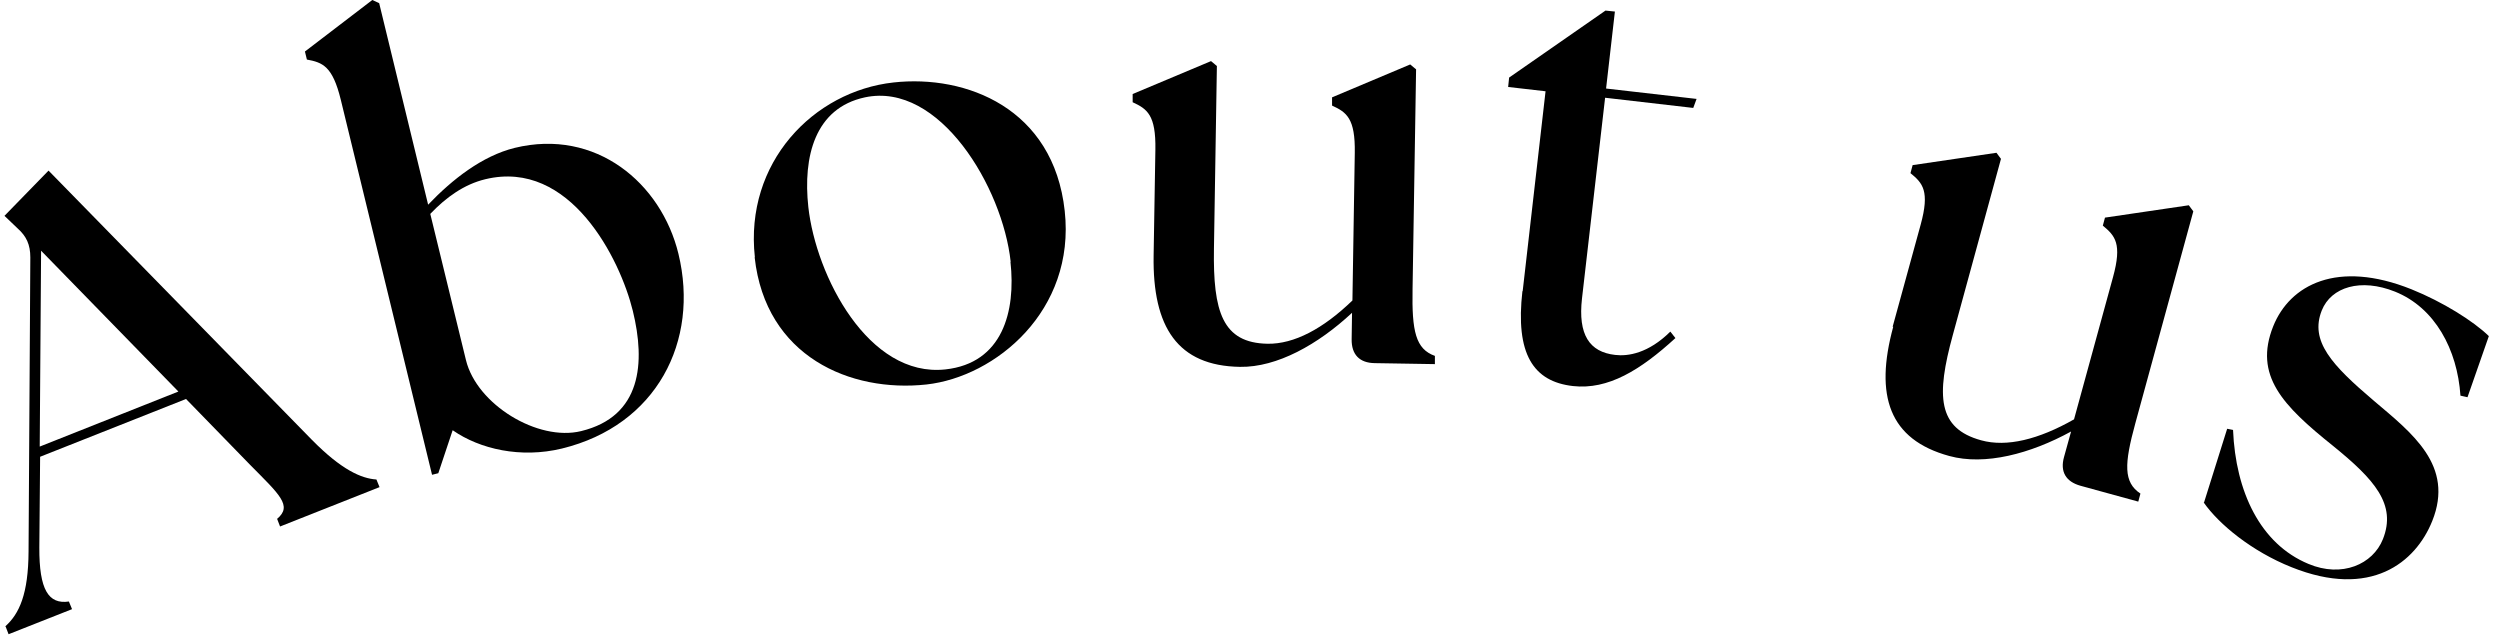 <svg width="216" height="55" viewBox="0 0 216 55" fill="none" xmlns="http://www.w3.org/2000/svg">
<g clip-path="url(#clip0_2238_7009)">
<path d="M0.453 54.12C1.672 53.037 2.45 51.311 2.467 47.639L2.62 22.237C2.62 21.137 2.281 20.409 1.52 19.732L0.386 18.649L4.193 14.74L26.955 38.009C29.51 40.599 31.22 41.343 32.523 41.428L32.793 42.088L24.197 45.489L23.943 44.829C25.297 43.695 24.146 42.731 21.59 40.142L16.073 34.472L3.466 39.465L3.398 47.3C3.381 50.972 4.193 52.225 5.953 51.971L6.224 52.631L0.741 54.797L0.487 54.137L0.453 54.12ZM15.413 33.829L3.55 21.662L3.432 38.585L15.413 33.829Z" fill="black"/>
<path d="M39.106 37.18L37.87 40.886L37.329 41.022L29.443 8.614C28.732 5.703 27.869 5.398 26.515 5.145L26.346 4.451L32.167 0L32.76 0.271L36.99 17.685C39.072 15.502 41.661 13.471 44.47 12.777C51.477 11.068 57.129 15.806 58.618 21.932C60.446 29.48 56.739 36.757 48.549 38.754C44.995 39.617 41.458 38.805 39.123 37.18H39.106ZM50.207 37.248C55.437 35.978 55.775 31.341 54.675 26.857C53.592 22.423 49.276 13.708 41.932 15.485C40.104 15.925 38.547 17.041 37.176 18.48L40.257 31.105C41.187 34.946 46.467 38.161 50.207 37.248Z" fill="black"/>
<path d="M65.22 22.22C64.323 14.046 70.28 7.886 77.201 7.125C83.463 6.431 91.027 9.342 91.992 18.226C92.94 26.857 86.001 32.56 80.044 33.22C73.478 33.931 66.15 30.817 65.203 22.237L65.22 22.22ZM87.321 22.609C86.627 16.195 81.178 7.04 74.73 8.411C70.398 9.342 69.366 13.539 69.84 17.888C70.5 23.845 75.035 32.645 81.686 31.917C86.627 31.375 87.778 26.908 87.304 22.626L87.321 22.609Z" fill="black"/>
<path d="M99.673 22.068L99.825 12.929C99.876 9.934 99.115 9.409 97.862 8.834V8.123L104.632 5.28L105.139 5.703L104.885 21.492C104.801 26.925 105.613 29.632 109.522 29.7C111.807 29.734 114.312 28.414 116.85 25.96L117.053 13.217C117.104 10.222 116.342 9.697 115.09 9.122V8.411L121.842 5.568L122.35 5.991L122.045 24.979C121.978 28.634 122.316 30.157 123.975 30.749V31.46L118.779 31.375C117.459 31.358 116.765 30.631 116.782 29.311L116.816 27.026C113.872 29.768 110.335 31.748 107.136 31.697C101.755 31.612 99.572 28.279 99.673 22.085V22.068Z" fill="black"/>
<path d="M131.556 25.181L133.536 7.886L130.304 7.514L130.388 6.702L138.714 0.914L139.527 0.998L138.765 7.649L146.584 8.546L146.296 9.325L138.681 8.445L136.684 25.791C136.328 28.922 137.327 30.411 139.544 30.665C140.661 30.8 142.421 30.529 144.316 28.651L144.756 29.209C141.727 31.985 138.934 33.694 135.905 33.355C132.47 32.966 130.913 30.58 131.539 25.131L131.556 25.181Z" fill="black"/>
<path d="M163.525 28.228L165.945 19.411C166.74 16.517 166.131 15.823 165.065 14.96L165.251 14.266L172.494 13.2L172.884 13.725L168.72 28.955C167.282 34.202 167.4 37.011 171.174 38.043C173.374 38.652 176.133 37.975 179.196 36.232L182.564 23.946C183.359 21.052 182.75 20.375 181.684 19.495L181.87 18.802L189.113 17.735L189.502 18.26L184.493 36.571C183.528 40.091 183.46 41.665 184.933 42.646L184.747 43.34L179.754 41.969C178.485 41.614 177.977 40.751 178.333 39.481L178.942 37.282C175.422 39.211 171.496 40.243 168.416 39.397C163.22 37.975 161.951 34.202 163.576 28.228H163.525Z" fill="black"/>
<path d="M190.43 43.408L192.427 37.045L192.935 37.146C193.155 42.477 195.287 46.995 199.45 48.721C202.344 49.94 205.018 48.755 205.881 46.589C207.083 43.577 205.153 41.428 201.566 38.517C197.216 35.031 194.712 32.441 196.404 28.194C197.843 24.606 201.938 22.423 208.352 24.995C211.043 26.078 213.7 27.737 215.036 29.04L213.192 34.32L212.583 34.185C212.312 30.191 210.383 26.586 206.93 25.198C203.969 24.014 201.413 24.792 200.601 26.823C199.552 29.463 201.447 31.528 205.12 34.642C208.386 37.417 212.075 40.209 210.146 45.015C208.707 48.603 204.832 51.751 197.995 49.009C194.56 47.639 191.716 45.303 190.396 43.408H190.43Z" fill="black"/>
</g>
<defs>
<clipPath id="clip0_2238_7009">
<rect width="214.652" height="54.78" fill="white" transform="translate(0.386)"/>
</clipPath>
</defs>
</svg>
